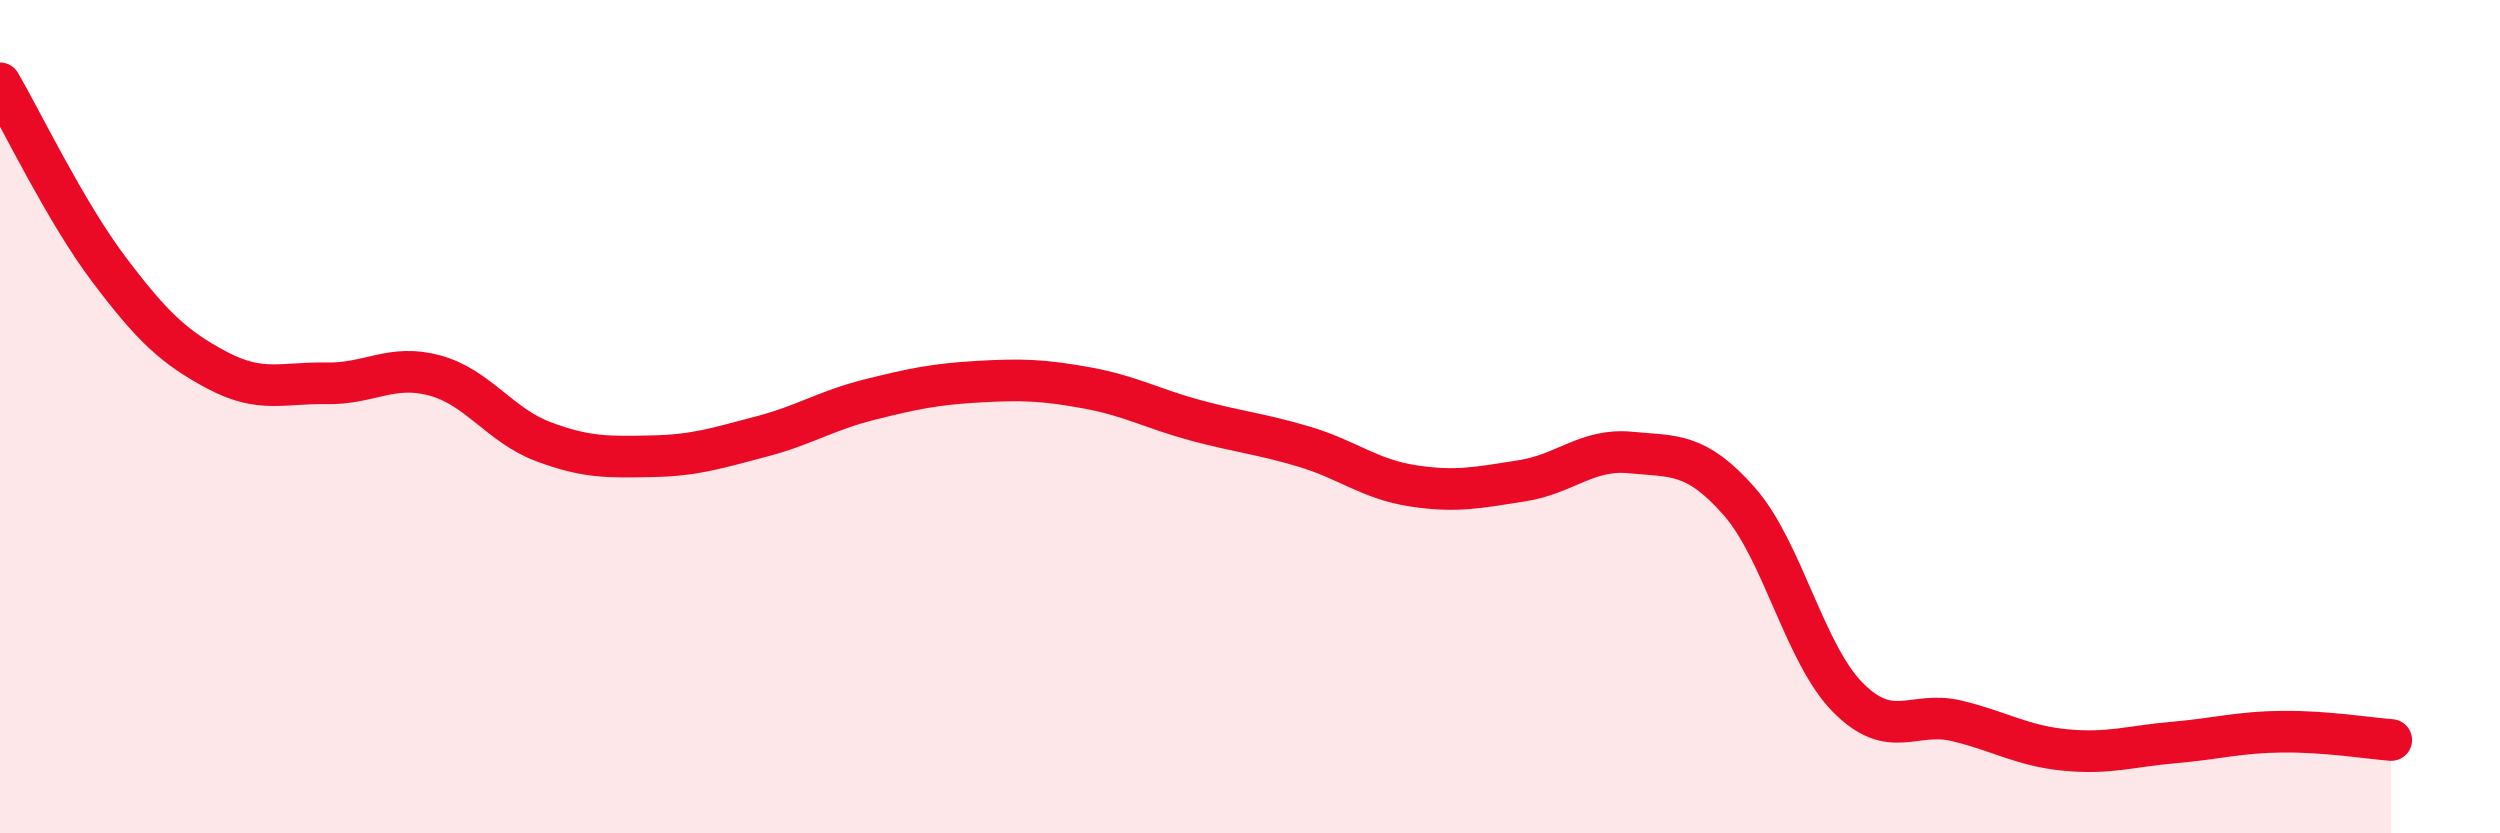 
    <svg width="60" height="20" viewBox="0 0 60 20" xmlns="http://www.w3.org/2000/svg">
      <path
        d="M 0,2 C 0.52,2.89 1.57,5.08 2.61,6.46 C 3.65,7.84 4.18,8.34 5.22,8.89 C 6.26,9.44 6.79,9.18 7.83,9.2 C 8.87,9.22 9.39,8.73 10.43,9.01 C 11.47,9.29 12,10.21 13.04,10.6 C 14.08,10.99 14.61,10.97 15.65,10.95 C 16.69,10.93 17.22,10.75 18.26,10.48 C 19.3,10.21 19.83,9.85 20.87,9.59 C 21.91,9.33 22.44,9.22 23.48,9.16 C 24.52,9.1 25.05,9.12 26.09,9.31 C 27.13,9.5 27.66,9.81 28.7,10.09 C 29.74,10.37 30.26,10.41 31.3,10.72 C 32.34,11.03 32.87,11.5 33.91,11.66 C 34.95,11.82 35.48,11.7 36.52,11.54 C 37.56,11.38 38.09,10.76 39.13,10.86 C 40.17,10.96 40.7,10.85 41.74,12.03 C 42.78,13.21 43.31,15.69 44.35,16.74 C 45.39,17.79 45.92,17.05 46.96,17.3 C 48,17.55 48.53,17.9 49.57,18 C 50.61,18.1 51.13,17.91 52.17,17.82 C 53.21,17.73 53.74,17.57 54.78,17.56 C 55.82,17.55 56.87,17.72 57.39,17.76L57.39 20L0 20Z"
        fill="#EB0A25"
        opacity="0.1"
        stroke-linecap="round"
        stroke-linejoin="round"
      />
      <path
        d="M 0,2 C 0.52,2.89 1.57,5.08 2.61,6.46 C 3.65,7.84 4.18,8.34 5.22,8.89 C 6.26,9.44 6.79,9.18 7.83,9.2 C 8.87,9.22 9.39,8.73 10.43,9.01 C 11.47,9.29 12,10.21 13.04,10.6 C 14.08,10.99 14.61,10.97 15.65,10.95 C 16.69,10.93 17.22,10.75 18.26,10.48 C 19.3,10.21 19.83,9.85 20.87,9.59 C 21.91,9.33 22.44,9.22 23.48,9.16 C 24.52,9.1 25.05,9.12 26.09,9.31 C 27.13,9.5 27.66,9.81 28.7,10.09 C 29.74,10.37 30.26,10.41 31.3,10.72 C 32.34,11.03 32.87,11.5 33.91,11.66 C 34.95,11.82 35.48,11.7 36.52,11.54 C 37.56,11.38 38.09,10.76 39.13,10.86 C 40.17,10.96 40.7,10.85 41.74,12.03 C 42.78,13.21 43.31,15.69 44.35,16.74 C 45.39,17.79 45.92,17.05 46.96,17.3 C 48,17.55 48.53,17.9 49.57,18 C 50.61,18.1 51.13,17.91 52.17,17.82 C 53.21,17.73 53.74,17.57 54.78,17.56 C 55.82,17.55 56.87,17.72 57.39,17.76"
        stroke="#EB0A25"
        stroke-width="1"
        fill="none"
        stroke-linecap="round"
        stroke-linejoin="round"
      />
    </svg>
  